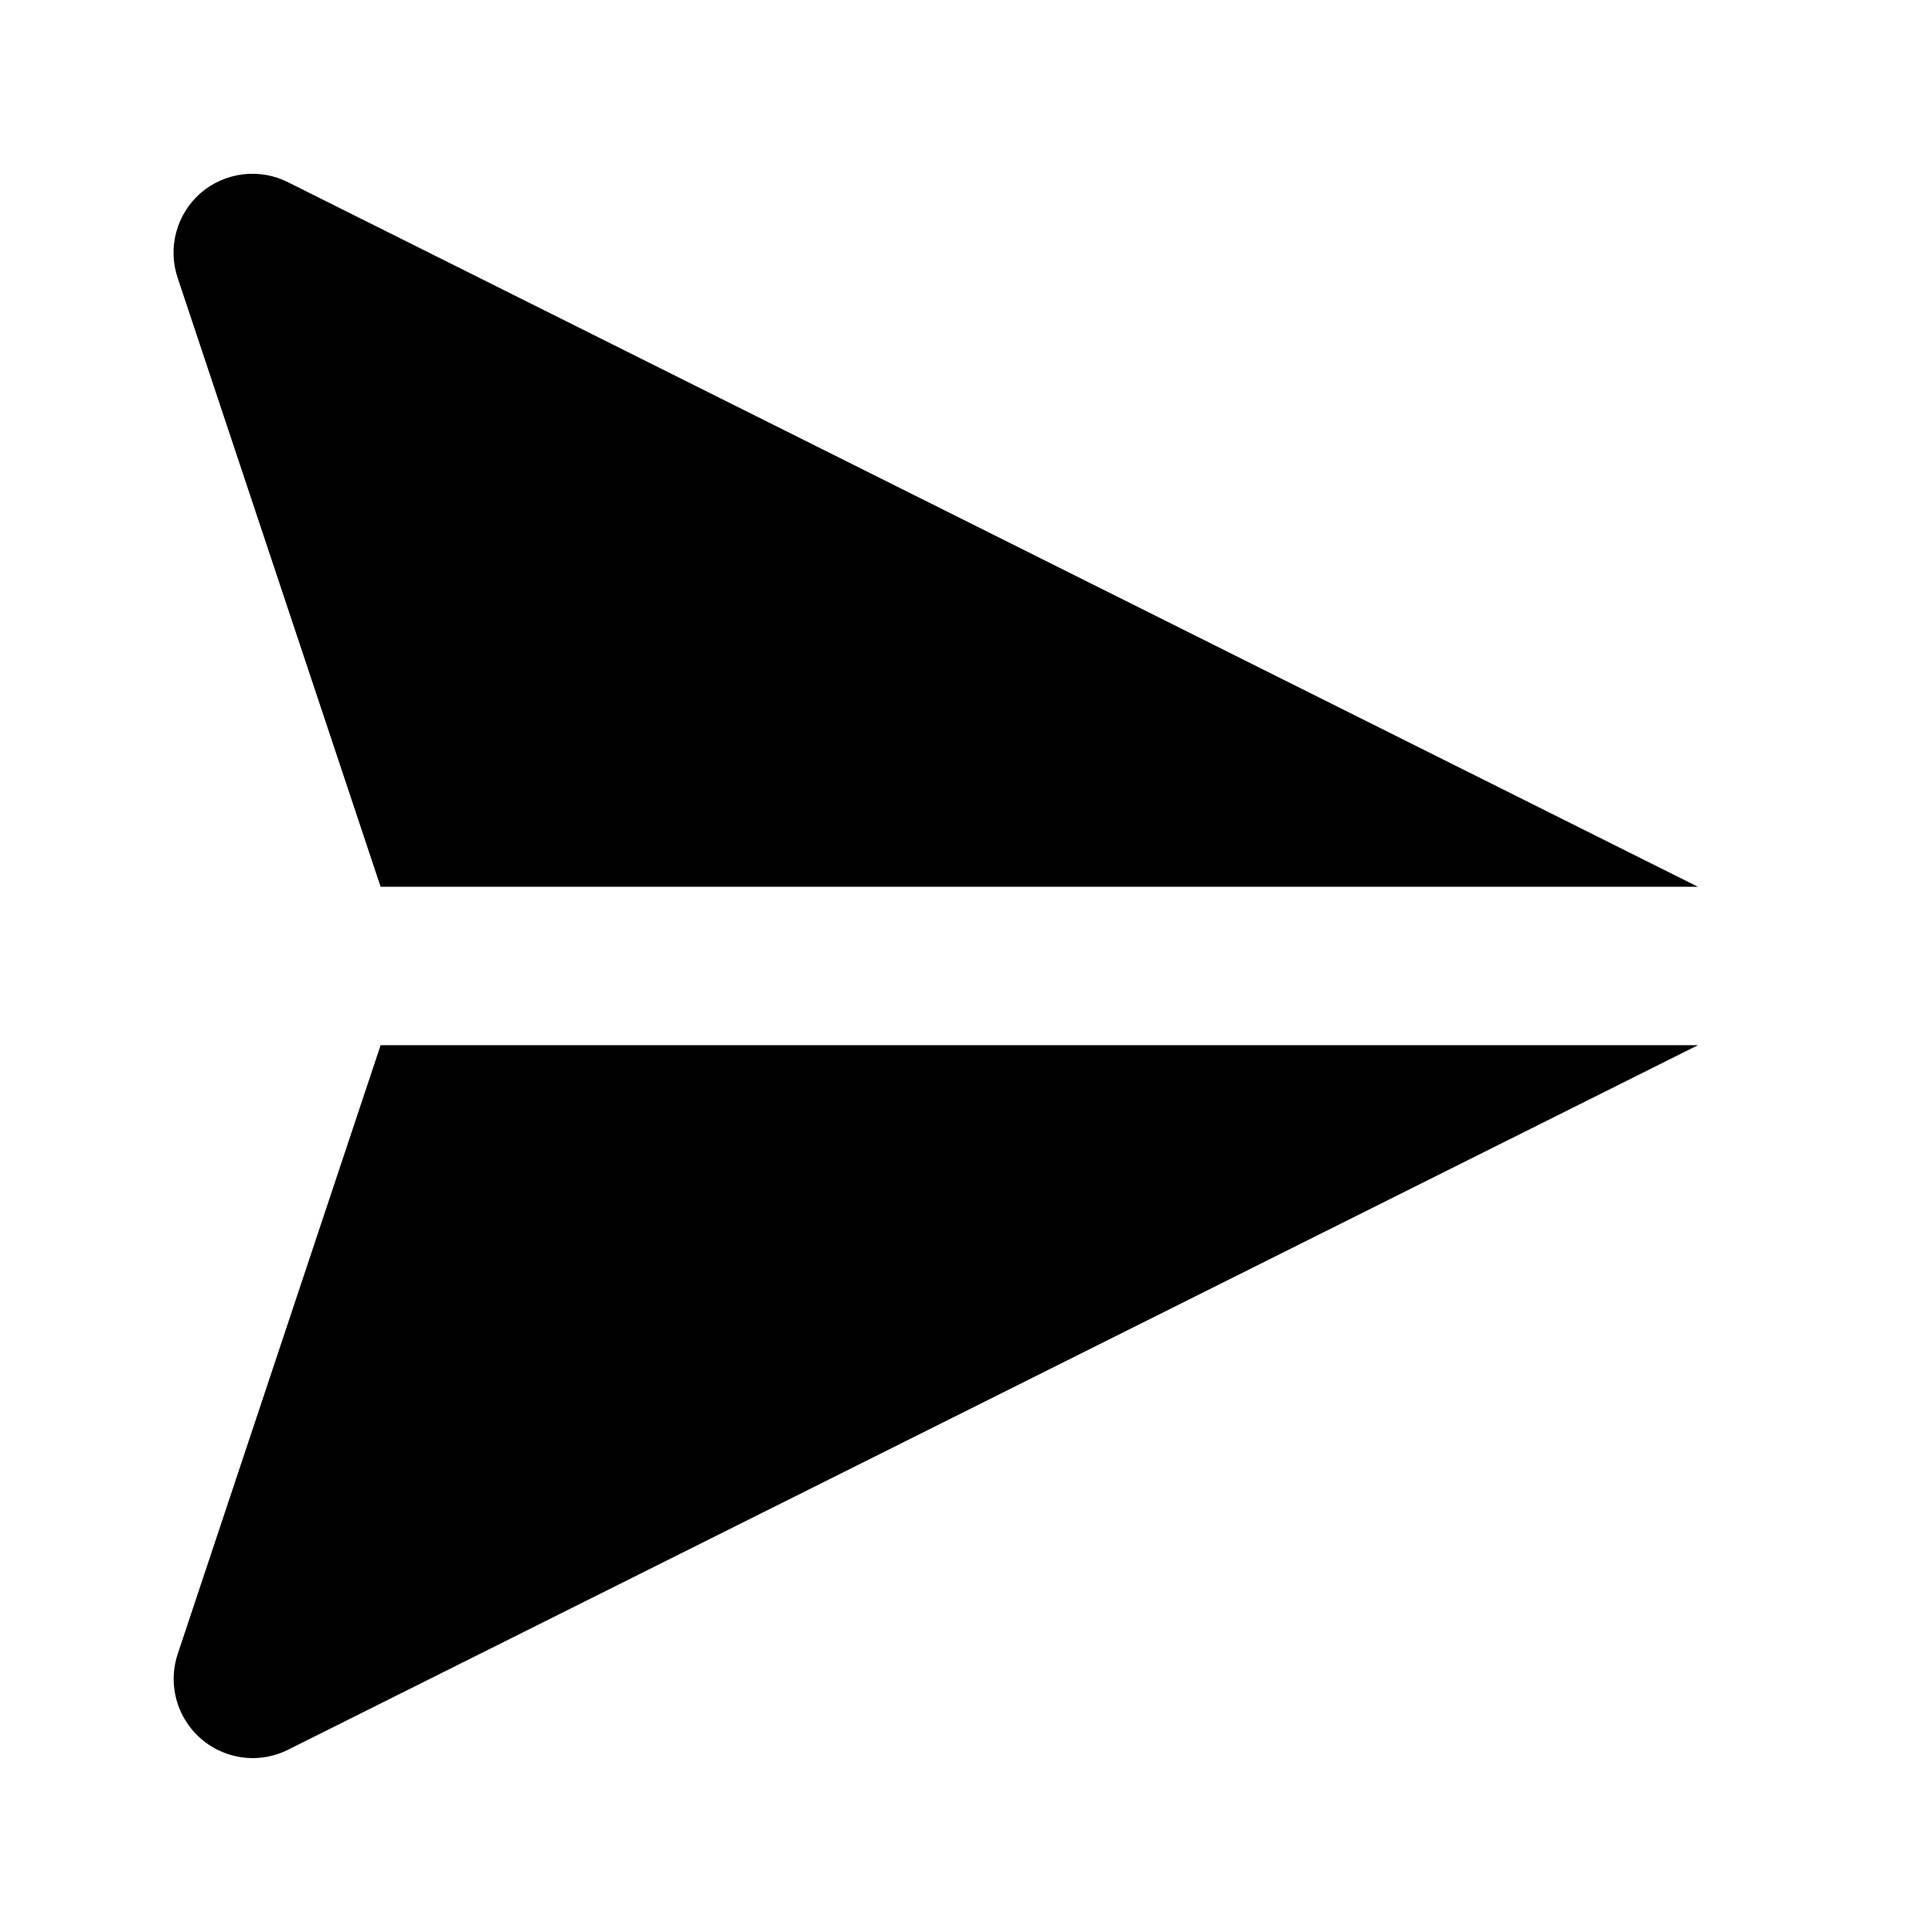 <?xml version="1.0" encoding="UTF-8"?>
<!-- Uploaded to: ICON Repo, www.iconrepo.com, Generator: ICON Repo Mixer Tools -->
<svg fill="#000000" width="800px" height="800px" version="1.1" viewBox="144 144 512 512" xmlns="http://www.w3.org/2000/svg">
 <path d="m191.13 217.79c-1.359-3.957-1.508-8.227-0.422-12.27 1.082-4.039 3.352-7.66 6.508-10.402 3.172-2.723 7.082-4.438 11.234-4.926 4.152-0.484 8.352 0.277 12.066 2.195l373.45 186.62h-349.1zm0 364.42c-2.168 6.414-1.105 13.48 2.848 18.98 3.957 5.496 10.32 8.746 17.094 8.727 3.285-0.02 6.519-0.809 9.445-2.309l373.45-186.62h-349.1z"/>
</svg>